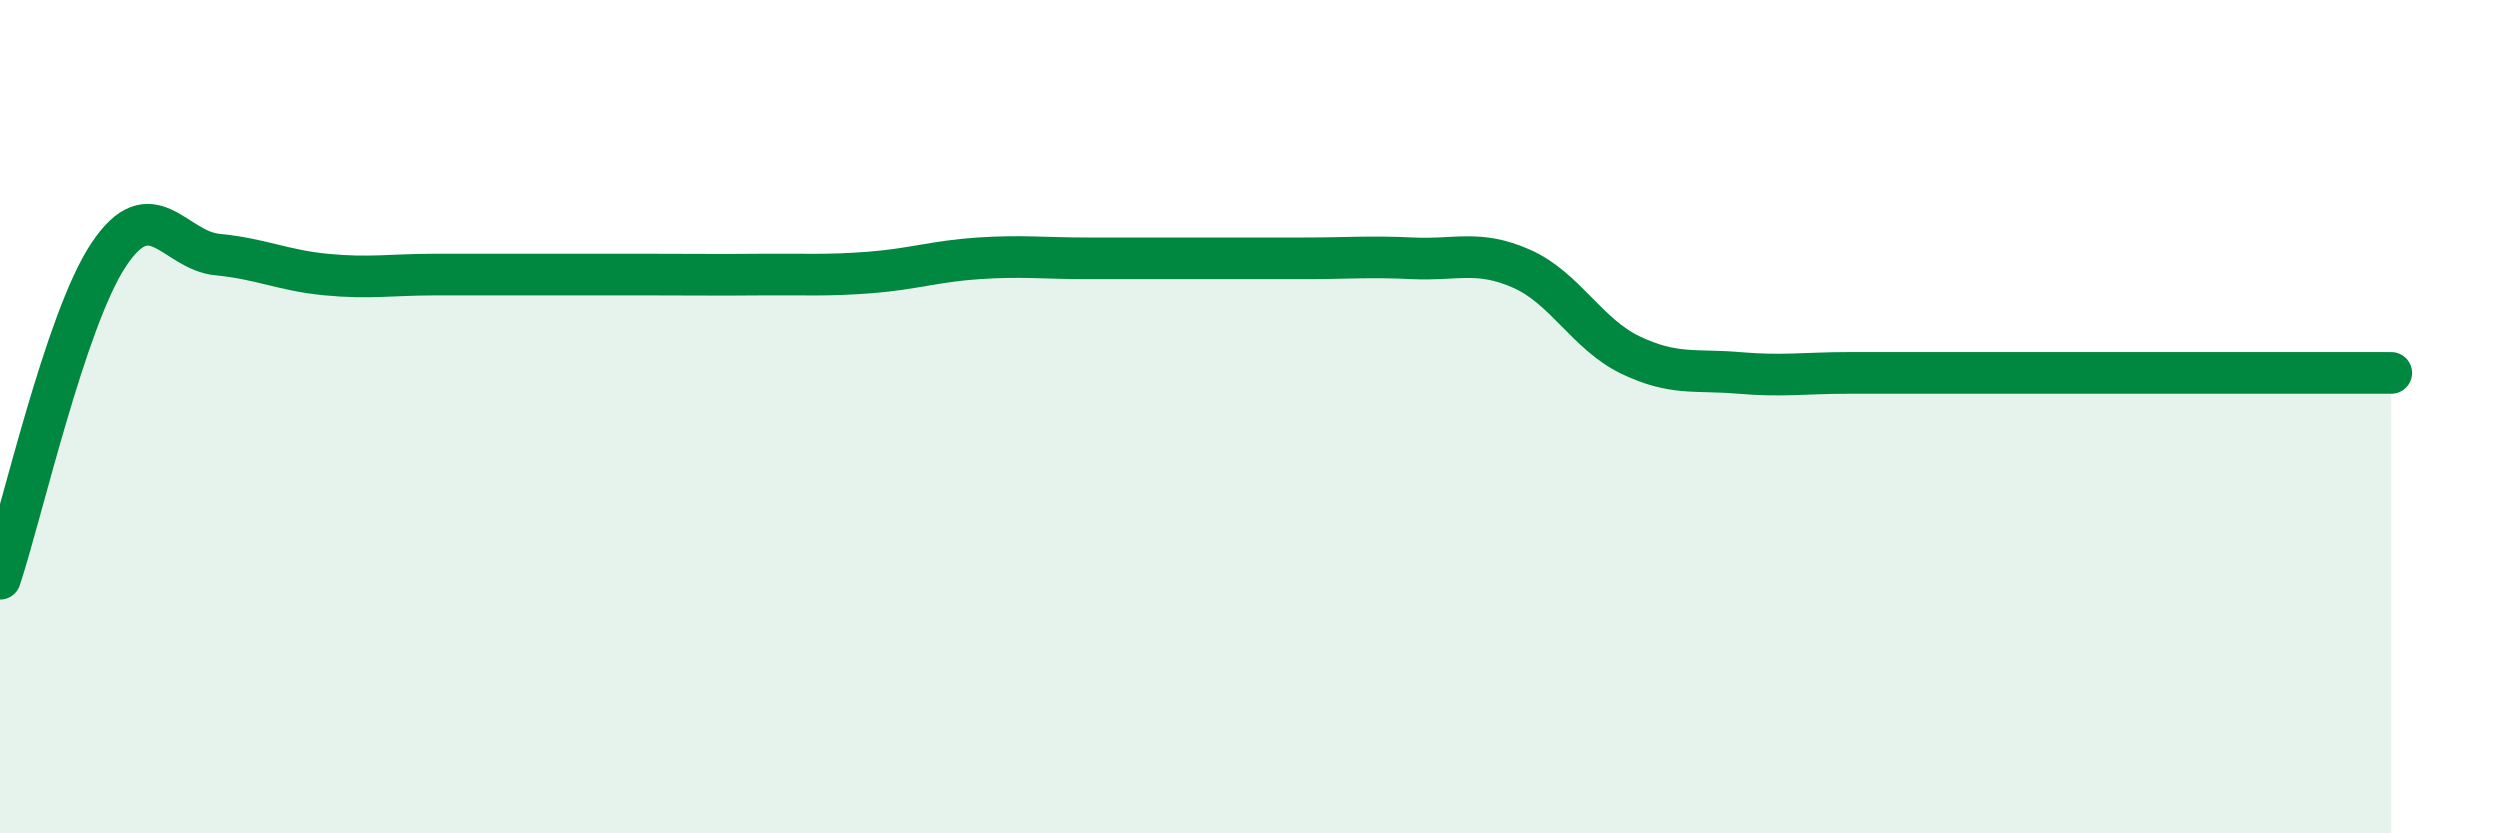 
    <svg width="60" height="20" viewBox="0 0 60 20" xmlns="http://www.w3.org/2000/svg">
      <path
        d="M 0,13.89 C 0.52,12.33 1.57,7.67 2.61,6.11 C 3.65,4.55 4.18,6.01 5.22,6.11 C 6.26,6.21 6.79,6.49 7.83,6.59 C 8.87,6.69 9.39,6.59 10.43,6.59 C 11.47,6.59 12,6.59 13.04,6.59 C 14.08,6.59 14.61,6.59 15.65,6.59 C 16.69,6.59 17.22,6.6 18.26,6.59 C 19.3,6.58 19.83,6.62 20.87,6.54 C 21.91,6.46 22.44,6.27 23.48,6.2 C 24.52,6.13 25.05,6.2 26.09,6.2 C 27.13,6.2 27.66,6.2 28.7,6.2 C 29.74,6.2 30.26,6.2 31.3,6.2 C 32.34,6.2 32.87,6.15 33.91,6.2 C 34.95,6.25 35.48,5.99 36.52,6.45 C 37.56,6.91 38.09,8.02 39.13,8.52 C 40.17,9.02 40.7,8.86 41.74,8.95 C 42.78,9.04 43.31,8.95 44.35,8.95 C 45.39,8.95 45.92,8.95 46.96,8.95 C 48,8.95 48.53,8.95 49.57,8.95 C 50.61,8.95 51.13,8.95 52.17,8.95 C 53.21,8.95 53.74,8.95 54.78,8.95 C 55.82,8.95 56.87,8.95 57.39,8.95L57.39 20L0 20Z"
        fill="#008740"
        opacity="0.1"
        stroke-linecap="round"
        stroke-linejoin="round"
      />
      <path
        d="M 0,13.89 C 0.52,12.33 1.57,7.67 2.61,6.11 C 3.65,4.55 4.18,6.01 5.22,6.11 C 6.26,6.21 6.79,6.49 7.83,6.59 C 8.87,6.69 9.39,6.59 10.43,6.59 C 11.47,6.59 12,6.59 13.04,6.59 C 14.08,6.59 14.61,6.59 15.65,6.59 C 16.69,6.59 17.22,6.6 18.26,6.59 C 19.3,6.58 19.83,6.62 20.87,6.54 C 21.91,6.46 22.44,6.27 23.48,6.2 C 24.52,6.13 25.05,6.2 26.09,6.2 C 27.13,6.2 27.66,6.2 28.7,6.2 C 29.74,6.2 30.26,6.2 31.3,6.2 C 32.34,6.2 32.87,6.15 33.91,6.2 C 34.95,6.25 35.48,5.99 36.52,6.45 C 37.56,6.91 38.09,8.02 39.13,8.52 C 40.17,9.02 40.7,8.86 41.74,8.95 C 42.78,9.04 43.31,8.95 44.35,8.95 C 45.39,8.95 45.92,8.95 46.96,8.95 C 48,8.95 48.53,8.95 49.57,8.95 C 50.61,8.95 51.13,8.95 52.17,8.95 C 53.21,8.95 53.74,8.95 54.78,8.95 C 55.82,8.95 56.87,8.95 57.39,8.95"
        stroke="#008740"
        stroke-width="1"
        fill="none"
        stroke-linecap="round"
        stroke-linejoin="round"
      />
    </svg>
  